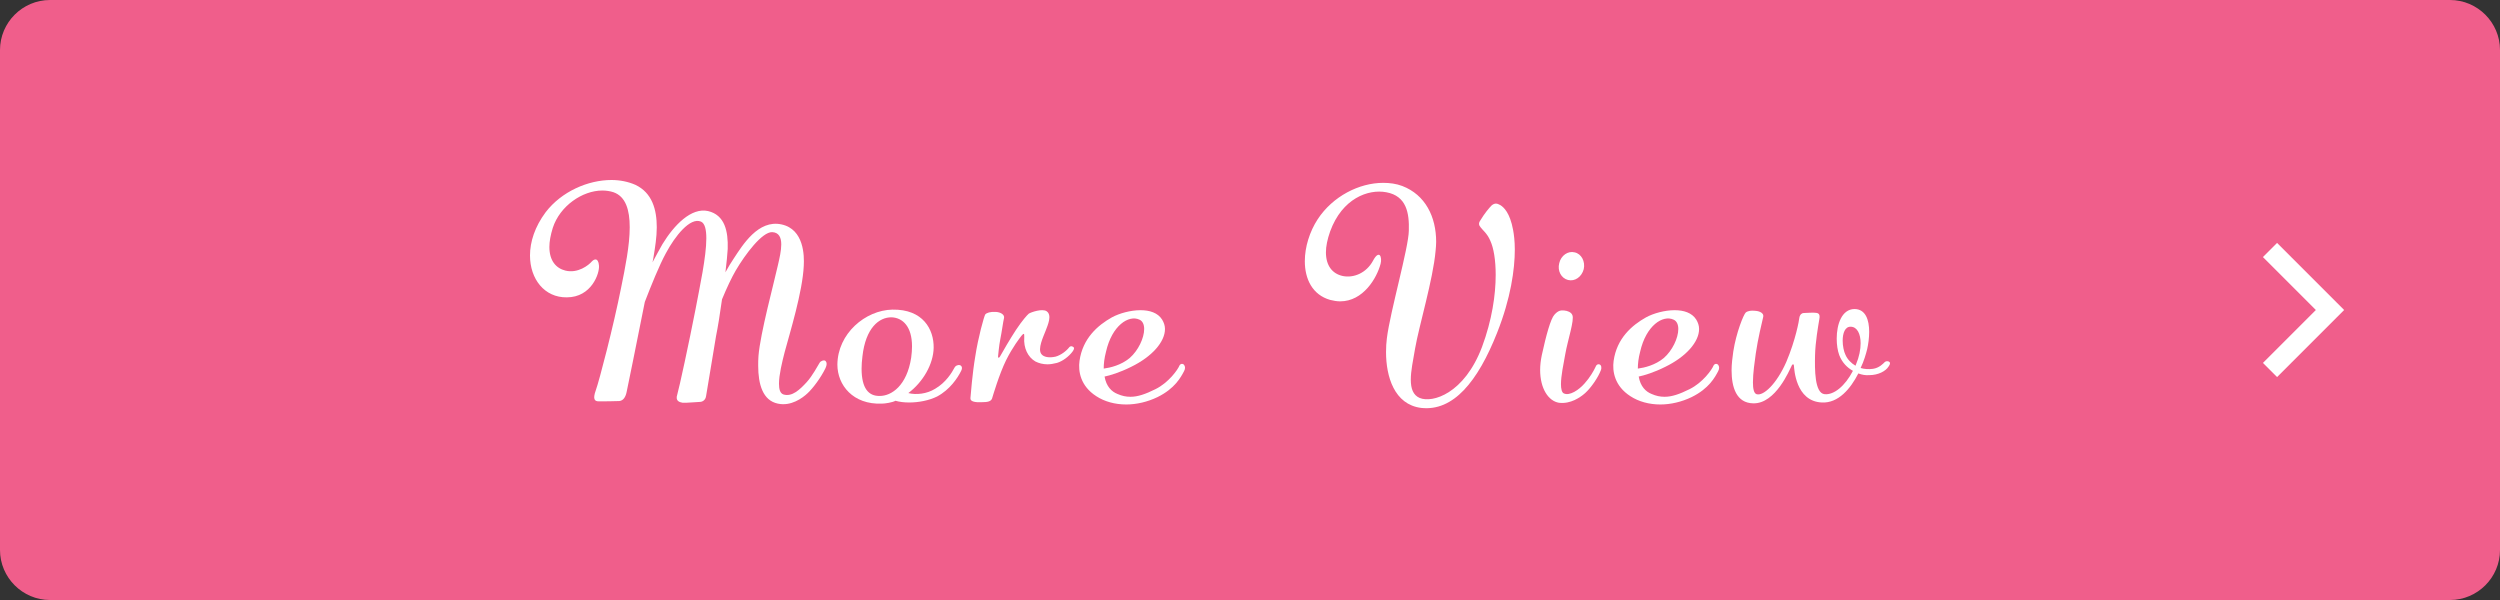 <?xml version="1.0" encoding="utf-8"?>
<!-- Generator: Adobe Illustrator 23.0.1, SVG Export Plug-In . SVG Version: 6.00 Build 0)  -->
<svg version="1.1" id="レイヤー_1" xmlns="http://www.w3.org/2000/svg" xmlns:xlink="http://www.w3.org/1999/xlink" x="0px"
	 y="0px" width="250px" height="60px" viewBox="0 0 250 60" style="enable-background:new 0 0 250 60;" xml:space="preserve">
<rect x="0" y="0" width="250" height="60" fill="#333333" stroke="none"/>
<style type="text/css">
	.st0{fill:#F05E8B;}
	.st1{fill:none;stroke:#FFFFFF;stroke-width:2;stroke-miterlimit:10;}
	.st2{fill:#FFFFFF;}
</style>
<g>
	<g>
		<path class="st0" d="M250,55c0,2.75-2.25,5-5,5H5c-2.75,0-5-2.25-5-5V5c0-2.75,2.25-5,5-5h240c2.75,0,5,2.25,5,5V55z"/>
	</g>
	<polyline class="st1" points="227,25 233,31 227,37 	"/>
	<g>
		<path class="st2" d="M82.542,36.83c-0.457,0.94-1.226,1.966-1.767,2.478c-0.54,0.513-1.681,1.339-2.991,1.054
			c-1.51-0.313-1.965-1.937-1.965-3.789c0-0.313,0-0.626,0.028-0.968c0.171-2.25,1.596-7.492,1.937-9.059
			c0.171-0.741,0.342-1.481,0.342-2.108c0-0.684-0.229-1.197-0.912-1.225c-0.998-0.028-2.679,2.194-3.646,3.846
			c-0.399,0.684-0.912,1.766-1.367,2.877c-0.199,1.453-0.427,2.849-0.598,3.675c-0.342,1.965-0.912,5.612-0.998,6.01
			c-0.058,0.399-0.37,0.57-0.626,0.57c-0.256,0-1.425,0.114-1.709,0.085c-0.286-0.057-0.771-0.143-0.542-0.826
			c0.201-0.684,1.168-5.156,1.824-8.518c0.427-2.279,1.081-5.241,1.081-7.093c0-0.883-0.141-1.51-0.54-1.681
			c-1.083-0.456-2.593,1.453-3.503,3.162c-0.656,1.196-1.482,3.247-2.108,4.871c-0.769,3.874-1.739,8.66-1.824,9.03
			c-0.113,0.541-0.37,0.855-0.739,0.883c-0.342,0.028-1.711,0.028-2.053,0.028c-0.37,0-0.626-0.171-0.284-1.111
			s1.767-6.409,2.536-10.284c0.399-1.966,0.854-4.188,0.854-6.011c0-1.738-0.399-3.077-1.623-3.504
			c-0.342-0.114-0.741-0.171-1.111-0.171c-1.995,0-4.244,1.539-4.958,3.732c-0.227,0.741-0.342,1.367-0.342,1.909
			c0,1.396,0.684,2.137,1.596,2.365c1.254,0.313,2.337-0.541,2.649-0.912c0.143-0.143,0.256-0.2,0.372-0.2
			c0.171,0,0.312,0.2,0.342,0.598c0.085,0.77-0.741,3.191-3.219,3.191C54.455,29.765,53,27.914,53,25.549
			c0-1.367,0.485-2.877,1.568-4.33C56.163,19.14,58.812,18,61.149,18c0.854,0,1.679,0.171,2.392,0.484
			c1.681,0.798,2.136,2.478,2.136,4.244c0,0.997-0.171,2.023-0.314,2.906c-0.028,0.171-0.056,0.371-0.113,0.599
			c0.342-0.627,0.684-1.282,0.998-1.823c1.166-1.909,2.877-3.675,4.556-3.305c1.681,0.398,2.023,2.022,1.967,3.788
			c-0.03,0.541-0.115,1.396-0.229,2.336c0.284-0.513,0.57-0.997,0.827-1.368c0.882-1.339,2.45-3.931,4.785-3.418
			c2.251,0.484,2.279,3.134,2.222,4.131c-0.113,2.592-1.395,6.723-1.908,8.631c-0.256,0.997-0.57,2.279-0.57,3.162
			c0,0.57,0.113,0.969,0.455,1.082c0.856,0.256,1.625-0.484,2.309-1.225c0.598-0.655,1.111-1.652,1.31-1.965
			c0.113-0.171,0.427-0.285,0.57-0.171C82.656,36.203,82.741,36.403,82.542,36.83z"/>
		<path class="st2" d="M93.71,39.65c-0.799,0.399-1.852,0.599-2.792,0.599c-0.513,0-0.97-0.057-1.369-0.171
			c-0.312,0.171-1.053,0.285-1.367,0.285c-2.877,0.114-4.443-1.851-4.443-3.903c0.028-3.105,2.792-5.441,5.498-5.498
			c3.076-0.057,4.159,1.994,4.129,3.817c-0.028,1.623-1.053,3.418-2.534,4.529c0.797,0.2,1.85,0.085,2.677-0.427
			c1.083-0.626,1.681-1.623,1.937-2.108c0.113-0.228,0.399-0.313,0.57-0.256c0.171,0.085,0.256,0.285,0.085,0.598
			C95.76,37.798,94.991,38.966,93.71,39.65z M91.202,34.637c0-1.966-0.912-2.849-2.023-2.906c-1.282-0.028-2.621,1.082-2.935,3.903
			c-0.056,0.456-0.085,0.854-0.085,1.225c0,1.966,0.686,2.763,1.824,2.735c1.168,0,2.706-1.026,3.134-3.817
			C91.174,35.377,91.202,34.978,91.202,34.637z"/>
		<path class="st2" d="M107.24,35.178c-0.37,0.484-0.968,0.94-1.538,1.111c-0.342,0.085-0.656,0.143-0.94,0.143
			c-0.485,0-0.882-0.114-1.224-0.285c-0.741-0.427-1.198-1.339-1.113-2.421c0.03-0.484-0.085-0.37-0.284-0.143
			c-0.171,0.228-0.854,1.082-1.538,2.45c-0.684,1.396-1.311,3.532-1.397,3.817c-0.113,0.285-0.397,0.37-1.053,0.37
			c-0.626,0.029-1.139-0.057-1.111-0.398c0.028-0.342,0.199-2.507,0.485-4.188c0.284-1.88,0.882-4.016,0.996-4.188
			c0.143-0.171,0.513-0.285,1.055-0.256c0.513,0.029,0.882,0.285,0.827,0.599c-0.085,0.313-0.229,1.424-0.372,2.108
			c-0.141,0.712-0.199,1.51-0.229,1.738c0,0.143,0.058,0.171,0.115,0.114c0.058-0.057,0.113-0.142,0.171-0.256
			c0.171-0.313,0.912-1.595,1.51-2.507c0.626-0.94,1.111-1.481,1.282-1.624c0.227-0.142,1.367-0.541,1.794-0.228
			c0.54,0.399,0.113,1.339-0.113,1.937c-0.229,0.598-0.827,1.823-0.427,2.336c0.227,0.313,0.797,0.399,1.423,0.256
			c0.513-0.142,1.055-0.541,1.367-0.94c0.143-0.171,0.372-0.085,0.457,0.028C107.441,34.836,107.383,34.978,107.24,35.178z"/>
		<path class="st2" d="M115.757,39.707c-0.998,0.484-2.108,0.741-3.134,0.741c-1.111,0-2.166-0.285-2.991-0.826
			c-1.596-1.025-1.824-2.507-1.681-3.533c0.314-2.25,1.822-3.56,3.247-4.358c0.741-0.399,1.852-0.712,2.85-0.712
			c0.912,0,1.737,0.256,2.164,0.94c0.171,0.285,0.286,0.598,0.286,0.94c0,1.282-1.282,2.763-3.39,3.789
			c-1.141,0.57-2.108,0.854-2.651,0.968c0.171,0.997,0.713,1.51,1.284,1.738c0.455,0.2,0.854,0.285,1.31,0.285
			c0.711,0,1.482-0.256,2.508-0.769c1.31-0.655,2.222-1.937,2.392-2.365c0.113-0.199,0.342-0.199,0.455-0.057
			c0.115,0.143,0.143,0.371,0,0.627C118.093,37.713,117.493,38.853,115.757,39.707z M110.6,35.178
			c-0.171,0.655-0.229,1.196-0.229,1.681c0.656-0.085,1.739-0.342,2.593-1.054c0.854-0.741,1.453-1.994,1.453-2.906
			c0-0.427-0.143-0.798-0.485-0.94C112.879,31.475,111.198,32.529,110.6,35.178z"/>
		<path class="st2" d="M151.481,24.951c0,1.966-0.399,4.871-1.767,8.318c-1.937,4.9-4.388,7.891-7.607,7.521
			c-2.679-0.342-3.503-3.134-3.503-5.583c0-0.484,0.028-0.969,0.085-1.396c0.342-2.706,2.164-9.002,2.194-10.74
			c0.056-1.766-0.229-3.475-2.251-3.846c-1.822-0.342-4.415,0.627-5.612,3.903c-0.284,0.798-0.427,1.51-0.427,2.108
			c0,1.31,0.626,2.136,1.681,2.364c1.111,0.228,2.365-0.313,3.018-1.51c0.314-0.598,0.542-0.684,0.684-0.57
			c0.143,0.143,0.171,0.541,0.085,0.854c-0.37,1.424-1.737,3.761-4.044,3.761c-0.314,0-0.656-0.057-0.998-0.143
			c-1.794-0.513-2.536-2.108-2.536-3.874c0-1.424,0.485-2.963,1.282-4.187c1.51-2.308,4.159-3.646,6.551-3.646
			c0.656,0,1.311,0.085,1.91,0.313c2.307,0.883,3.39,3.077,3.39,5.584c0,0.313-0.028,0.598-0.058,0.912
			c-0.256,2.877-1.651,7.464-2.051,9.771c-0.199,1.168-0.427,2.222-0.427,3.105c0,0.883,0.229,1.539,0.882,1.823
			c1.282,0.541,4.473-0.427,6.24-5.099c0.998-2.678,1.367-5.213,1.367-7.207c0-1.481-0.199-2.678-0.54-3.419
			c-0.314-0.741-0.769-1.054-0.97-1.339c-0.171-0.199-0.227-0.399-0.028-0.684c0.427-0.712,0.882-1.253,1.139-1.51
			c0.286-0.228,0.513-0.228,0.854-0.029c0.342,0.2,0.97,0.77,1.284,2.478C151.395,23.441,151.481,24.125,151.481,24.951z"/>
		<path class="st2" d="M158.517,39.308c-0.485,0.427-1.455,1.111-2.621,0.969c-1.055-0.171-1.882-1.424-1.882-3.276
			c0-0.484,0.058-0.969,0.171-1.51c0.427-1.965,0.884-3.618,1.254-4.016c0.372-0.427,0.656-0.456,0.97-0.427
			c0.342,0.028,0.711,0.171,0.825,0.456c0.229,0.484-0.455,2.478-0.711,3.931c-0.171,0.94-0.427,2.165-0.427,2.991
			c0,0.456,0.085,0.826,0.284,0.912c0.57,0.285,1.51-0.342,2.08-0.997c0.54-0.599,0.912-1.253,1.111-1.681
			c0.085-0.228,0.284-0.285,0.427-0.199c0.113,0.057,0.199,0.285,0.085,0.57C159.827,37.713,159.143,38.738,158.517,39.308z
			 M156.806,27.999c-0.684-0.171-1.081-0.912-0.882-1.681c0.171-0.77,0.882-1.254,1.538-1.082c0.684,0.142,1.083,0.912,0.912,1.681
			C158.173,27.686,157.49,28.17,156.806,27.999z"/>
		<path class="st2" d="M169.168,39.707c-0.996,0.484-2.106,0.741-3.132,0.741c-1.113,0-2.166-0.285-2.993-0.826
			c-1.596-1.025-1.822-2.507-1.681-3.533c0.314-2.25,1.824-3.56,3.249-4.358c0.739-0.399,1.852-0.712,2.848-0.712
			c0.912,0,1.739,0.256,2.166,0.94c0.171,0.285,0.284,0.598,0.284,0.94c0,1.282-1.282,2.763-3.39,3.789
			c-1.139,0.57-2.108,0.854-2.649,0.968c0.171,0.997,0.711,1.51,1.282,1.738c0.455,0.2,0.854,0.285,1.311,0.285
			c0.711,0,1.48-0.256,2.506-0.769c1.311-0.655,2.222-1.937,2.392-2.365c0.115-0.199,0.342-0.199,0.457-0.057
			c0.113,0.143,0.141,0.371,0,0.627C171.505,37.713,170.907,38.853,169.168,39.707z M164.013,35.178
			c-0.171,0.655-0.229,1.196-0.229,1.681c0.656-0.085,1.737-0.342,2.593-1.054c0.854-0.741,1.453-1.994,1.453-2.906
			c0-0.427-0.143-0.798-0.485-0.94C166.293,31.475,164.612,32.529,164.013,35.178z"/>
		<path class="st2" d="M188.854,36.659c-0.286,0.456-1.025,0.855-1.937,0.855c-0.342,0.028-0.713-0.029-1.083-0.171
			c-0.769,1.51-1.993,2.991-3.646,2.906c-2.649-0.114-2.764-3.419-2.792-3.646c0-0.085-0.028-0.171-0.085-0.171
			c-0.028,0-0.113,0.028-0.171,0.199c-0.171,0.313-1.566,3.76-3.817,3.703c-1.681-0.029-2.164-1.596-2.164-3.305
			c0-0.627,0.085-1.282,0.171-1.88c0.284-1.851,1.025-3.703,1.252-3.903c0.229-0.171,0.57-0.199,0.854-0.171
			c0.256,0,0.998,0.114,0.884,0.627c-0.113,0.484-0.542,2.25-0.741,3.646c-0.113,0.826-0.284,1.994-0.284,2.877
			c0,0.627,0.085,1.111,0.37,1.197c0.684,0.199,1.995-1.026,2.963-3.219c0.94-2.222,1.282-4.159,1.311-4.444
			c0.056-0.313,0.256-0.456,0.427-0.456c0.171,0,0.94-0.057,1.111-0.029c0.199,0.029,0.598-0.028,0.455,0.655
			c-0.113,0.684-0.399,2.279-0.427,3.618s-0.058,3.789,0.968,3.874c0.912,0.085,2.023-0.798,2.822-2.336
			c-0.57-0.313-1.083-0.826-1.367-1.567c-0.171-0.456-0.256-1.054-0.256-1.652c0-1.453,0.513-2.934,1.765-2.963
			c1.141,0,1.482,1.111,1.482,2.279c0,0.599-0.085,1.225-0.201,1.738c-0.113,0.456-0.312,1.168-0.654,1.88
			c0.37,0.114,0.797,0.143,1.224,0.085c0.628-0.085,1.025-0.513,1.196-0.684c0.085-0.085,0.314-0.114,0.427-0.028
			C189.025,36.232,189.053,36.403,188.854,36.659z M186.062,34.323c0-0.94-0.342-1.623-0.97-1.652
			c-0.598-0.028-0.825,0.655-0.825,1.396c0,0.513,0.113,1.082,0.284,1.424c0.199,0.456,0.57,0.826,0.998,1.082
			c0.028-0.057,0.028-0.085,0.056-0.142C185.919,35.691,186.062,34.95,186.062,34.323z"/>
	</g>
</g>
<g>
</g>
<g>
</g>
<g>
</g>
<g>
</g>
<g>
</g>
<g>
</g>
<g>
</g>
<g>
</g>
<g>
</g>
<g>
</g>
<g>
</g>
<g>
</g>
<g>
</g>
<g>
</g>
<g>
</g>
</svg>
